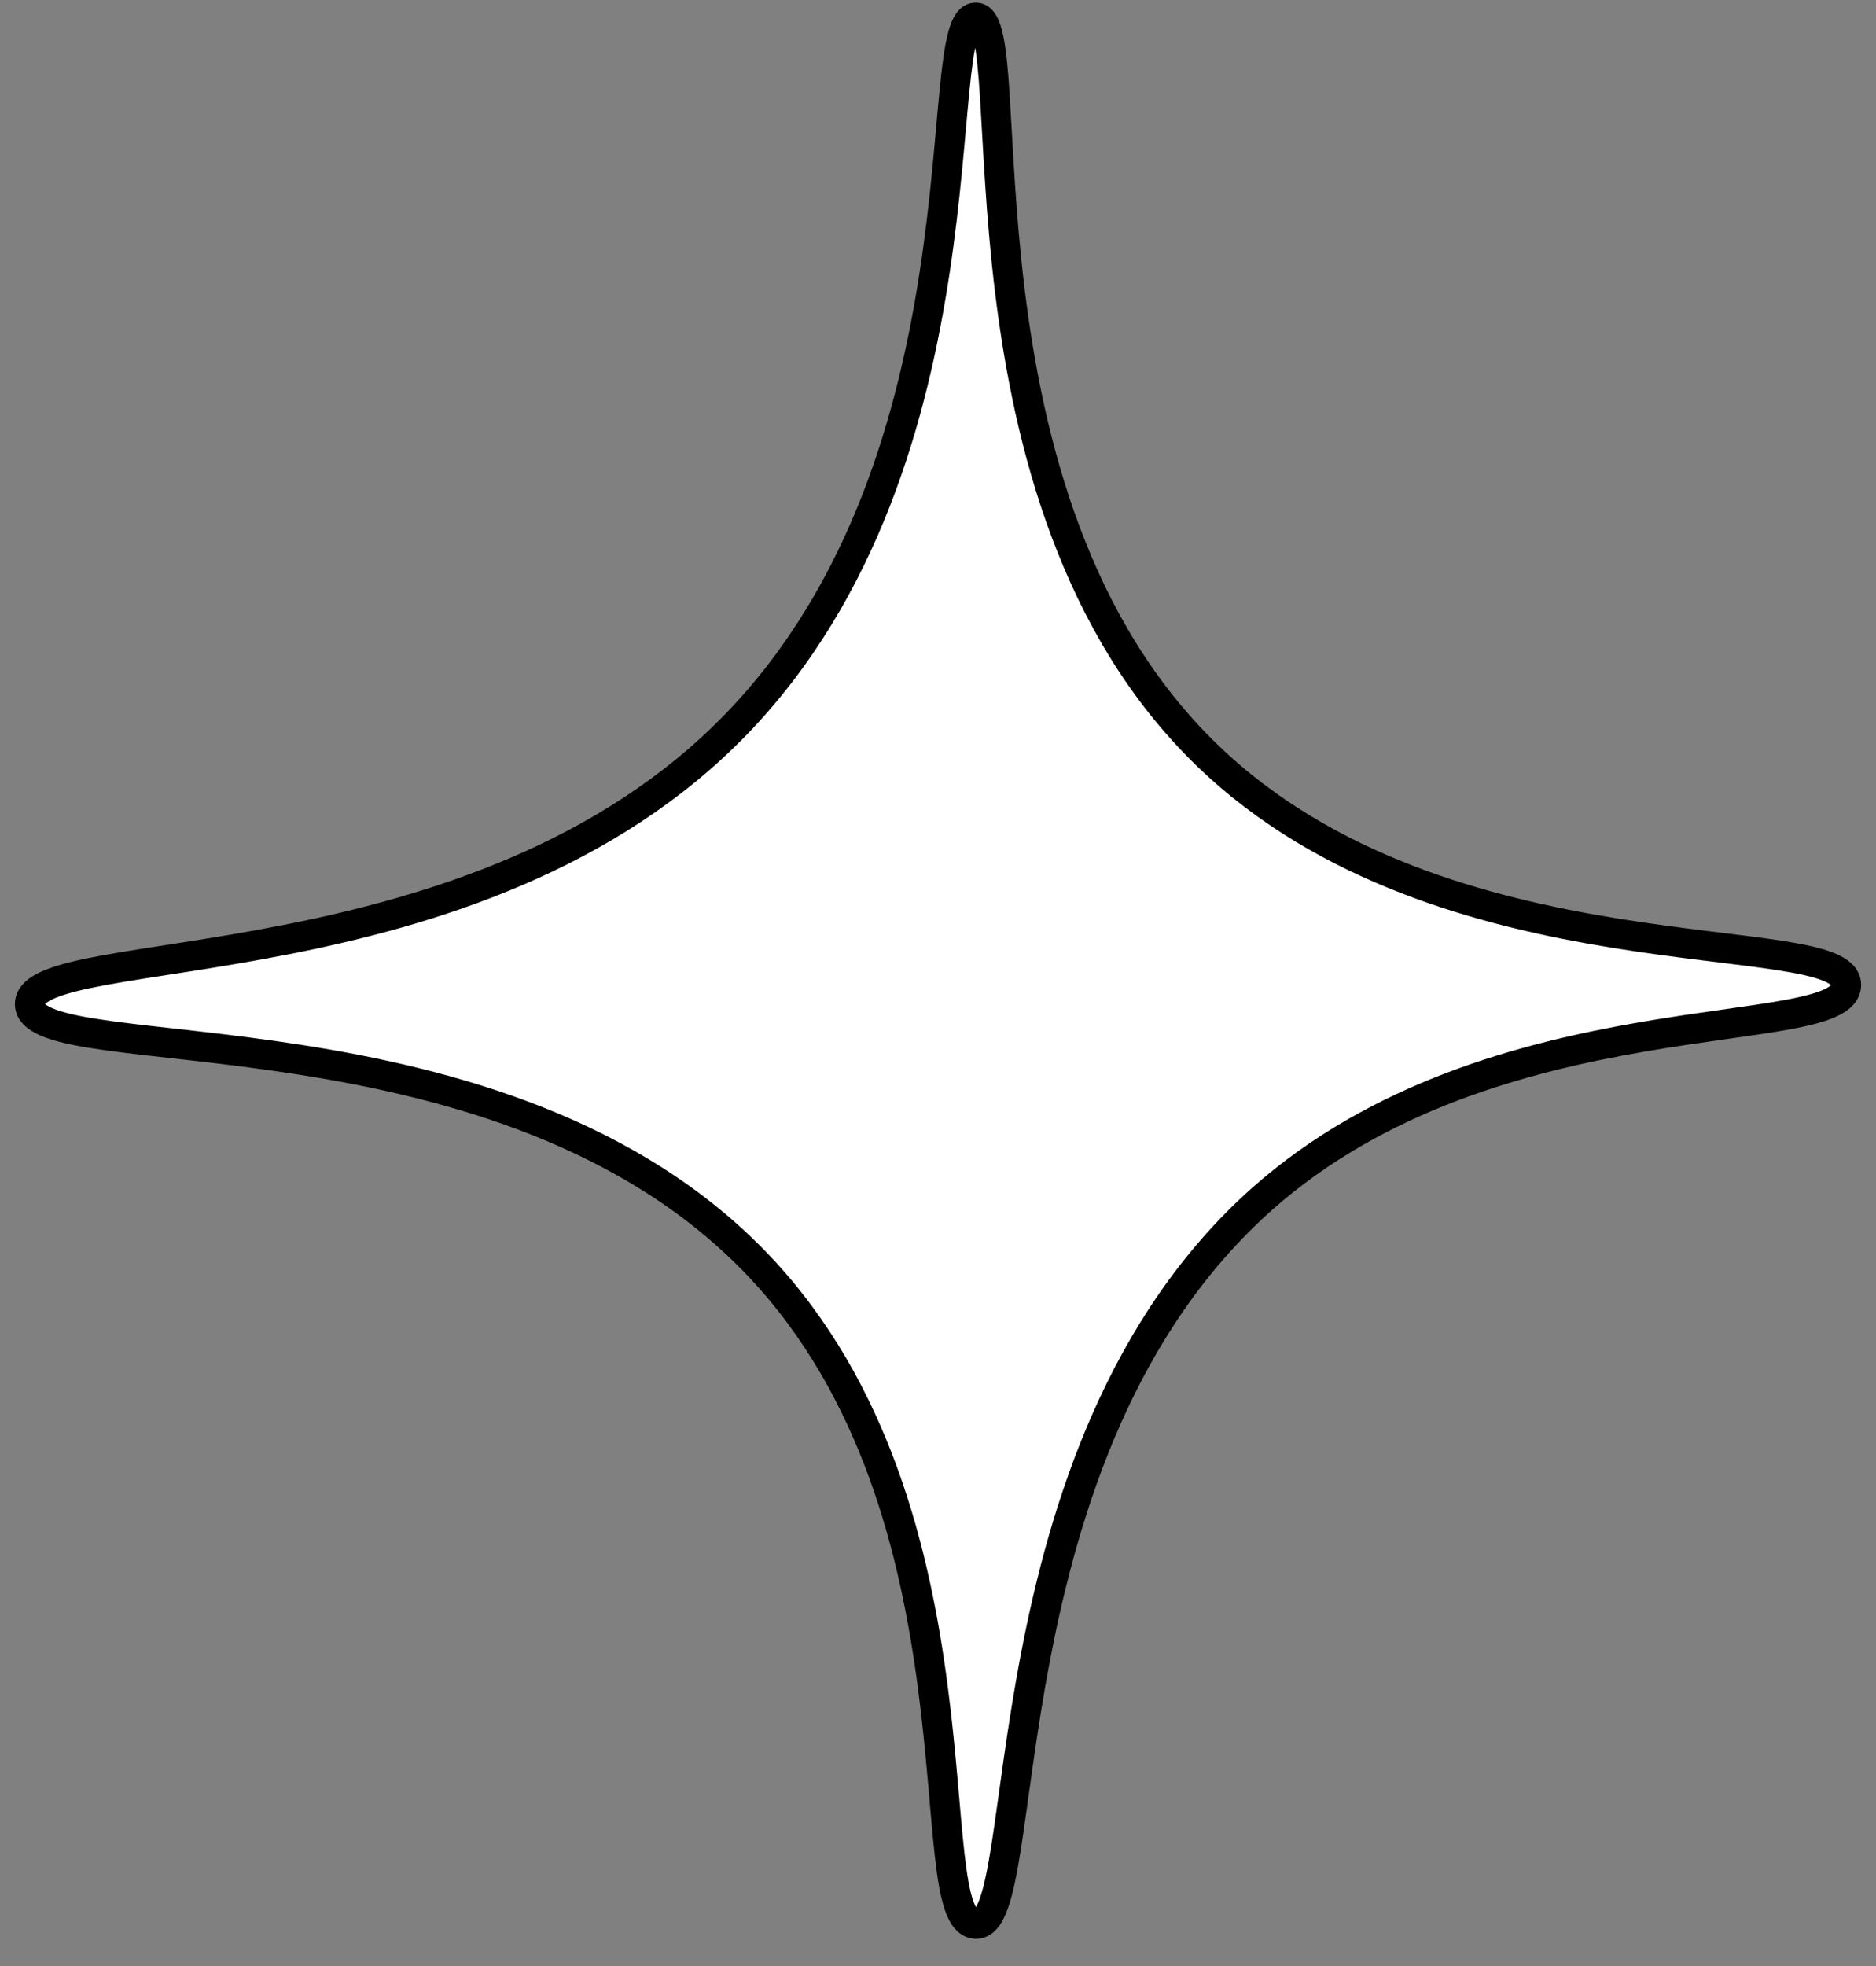 <?xml version="1.0" encoding="UTF-8"?> <svg xmlns="http://www.w3.org/2000/svg" width="63" height="66" viewBox="0 0 63 66" fill="none"><rect x="0" y="0" width="63" height="66" fill="#808080" stroke="none"/> <path d="M1 33.712C1 31.504 16.06 33.271 24.73 24.304C33.399 15.338 31.165 0.542 32.774 0.586C34.382 0.63 31.612 16.752 40.549 25.364C48.504 33.05 61.955 31.018 62 33.05C62.045 35.081 50.202 33.315 42.382 40.249C32.908 48.685 34.785 64.63 32.774 64.586C30.763 64.542 33.355 50.805 25.489 42.502C16.954 33.491 1.045 35.965 1 33.712Z" fill="white" stroke="black" stroke-miterlimit="10"></path> </svg> 